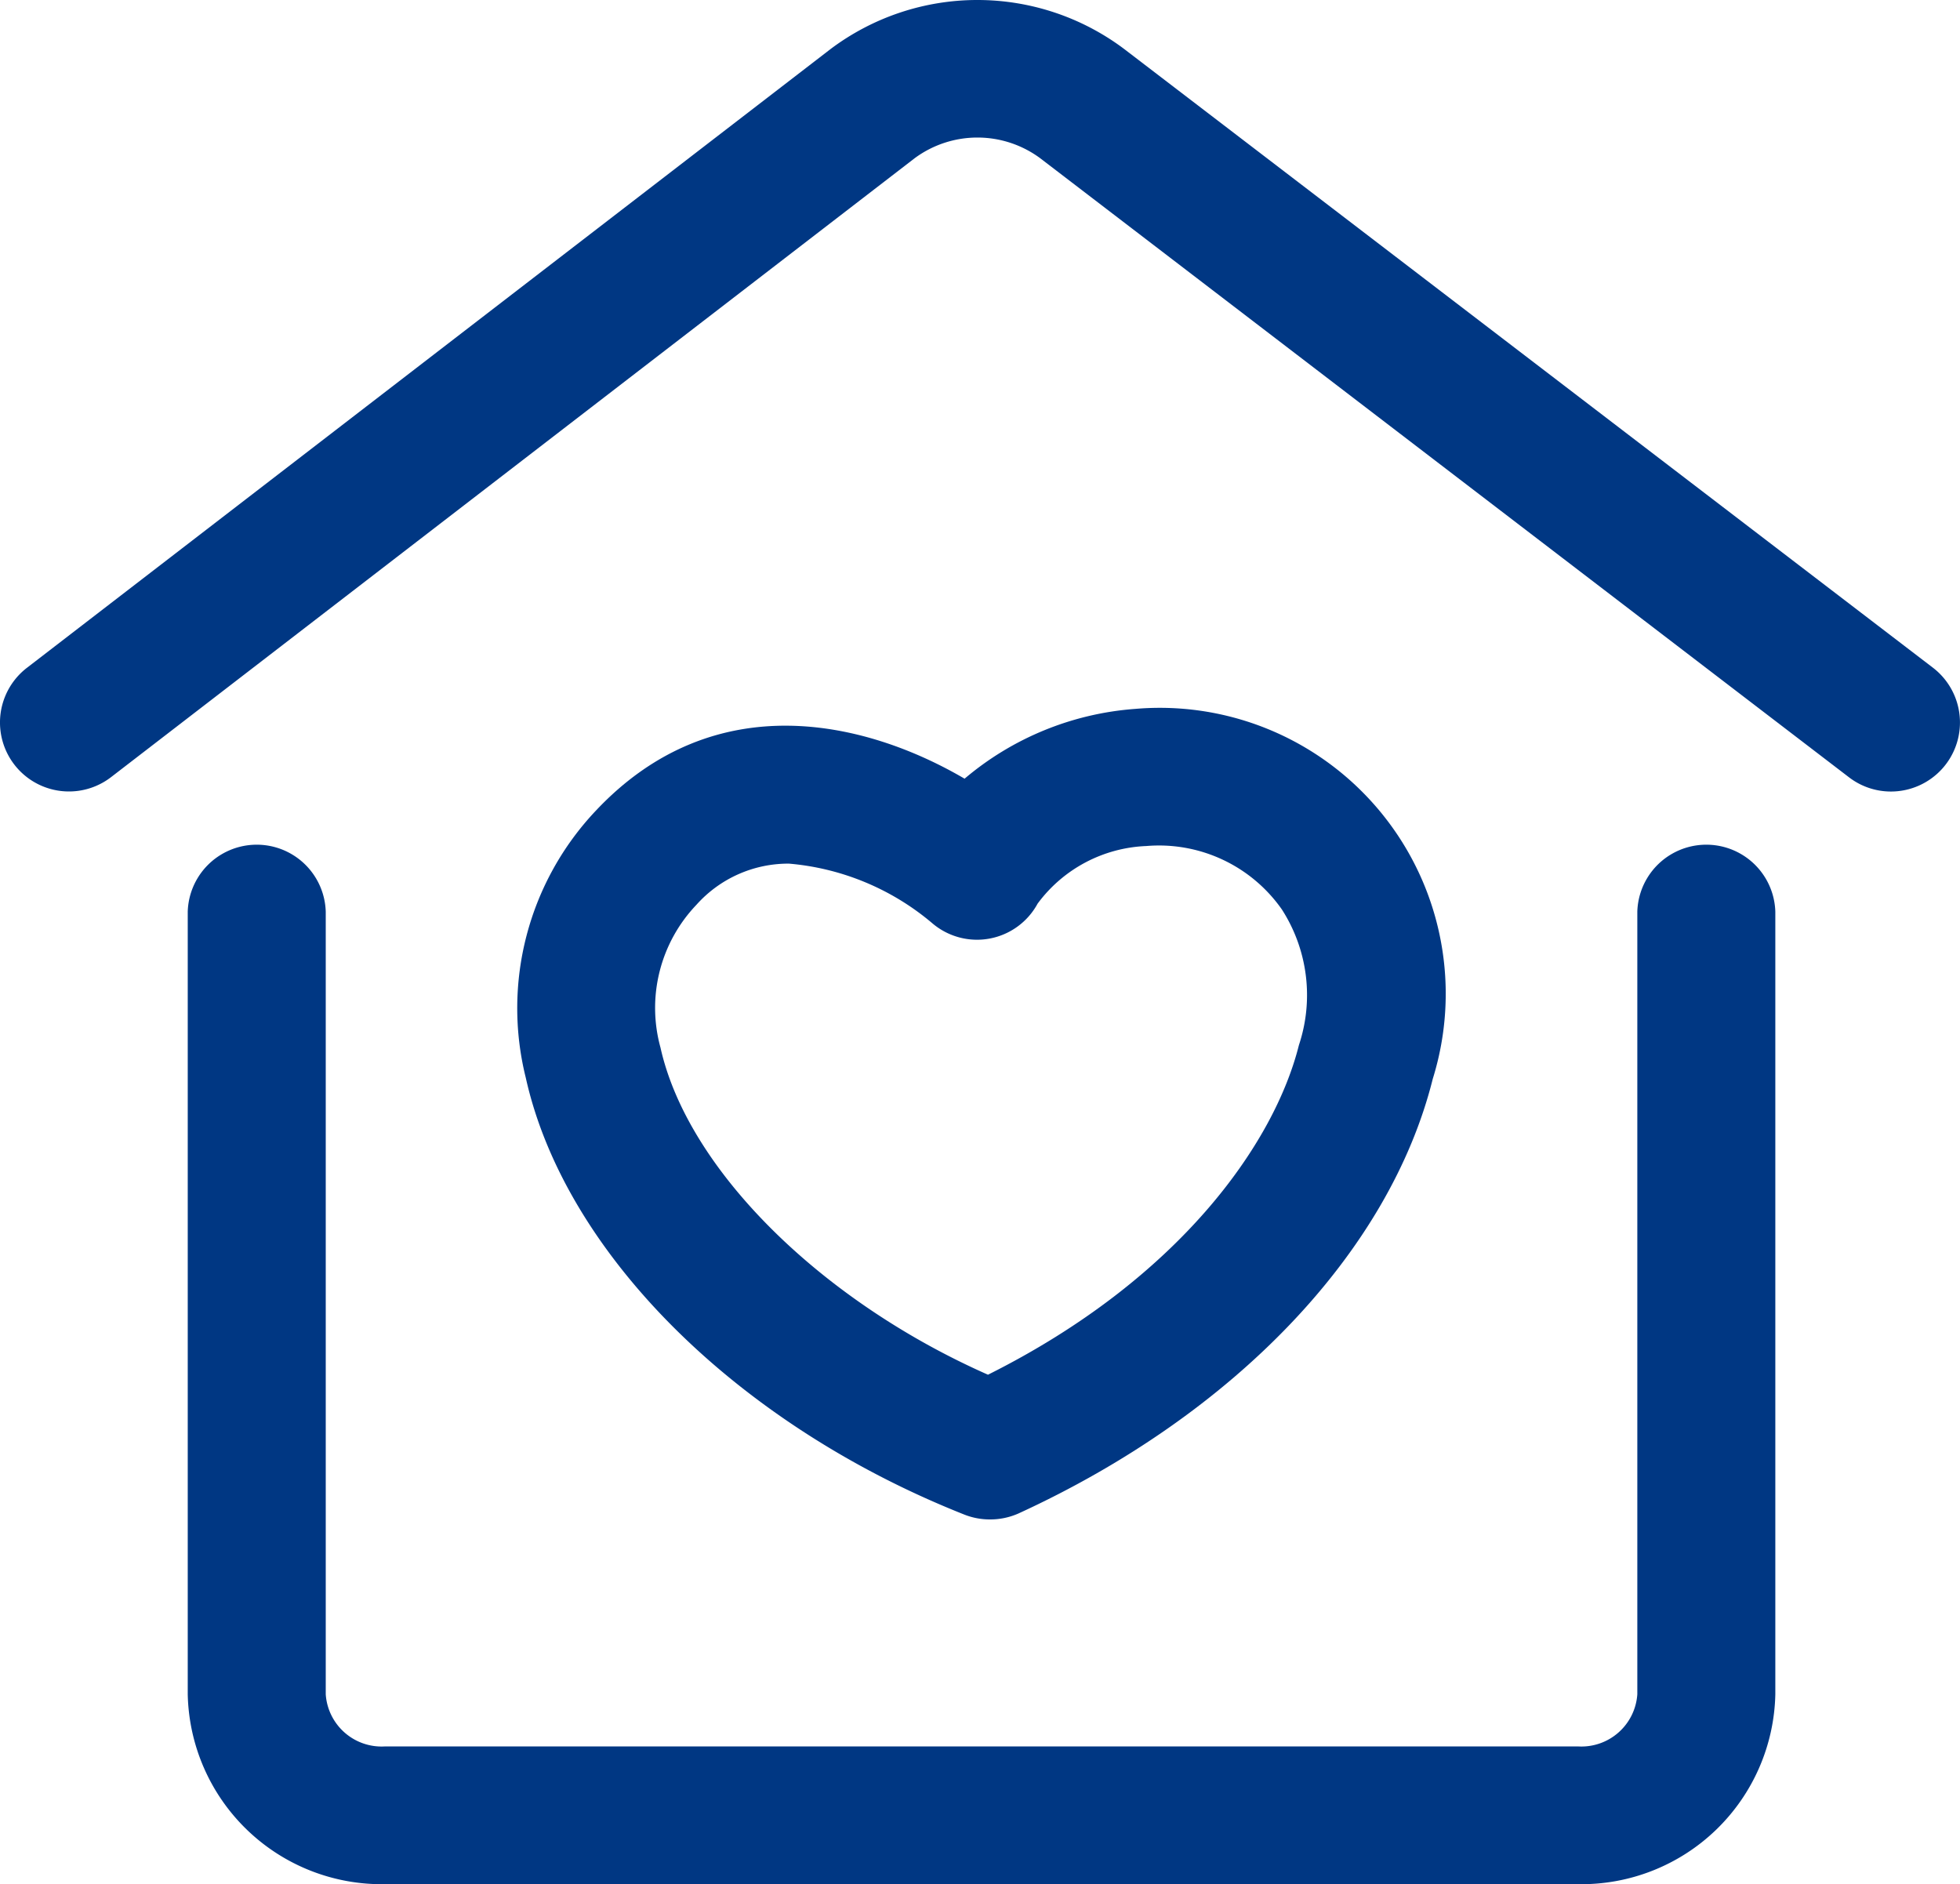 <svg xmlns="http://www.w3.org/2000/svg" width="30.067" height="28.903" viewBox="0 0 30.067 28.903">
  <g id="组_1931" data-name="组 1931" transform="translate(-74.161 -84.537)">
    <path id="路径_2059" data-name="路径 2059" d="M311.842,411.97a1.062,1.062,0,0,1-.39-.074c-3.488-1.382-6.13-4.011-6.728-6.7a4.41,4.41,0,0,1,1.076-4.1c1.833-1.946,4.164-1.362,5.655-.489a4.566,4.566,0,0,1,2.622-1.071,4.386,4.386,0,0,1,4.56,5.676c-.663,2.654-3.039,5.145-6.354,6.666A1.068,1.068,0,0,1,311.842,411.97Zm-3.081-10.06a1.89,1.89,0,0,0-1.42.632,2.29,2.29,0,0,0-.551,2.19c.415,1.863,2.451,3.88,5.024,5.018,2.943-1.472,4.394-3.554,4.77-5.057a2.428,2.428,0,0,0-.261-2.079,2.3,2.3,0,0,0-2.079-.974,2.18,2.18,0,0,0-1.669.884,1.057,1.057,0,0,1-1.616.3A3.916,3.916,0,0,0,308.761,401.91Z" transform="translate(-222.497 -304.125)" fill="#003783"/>
    <path id="路径_2060" data-name="路径 2060" d="M103.169,96.679a1.056,1.056,0,0,1-.642-.217l-12.412-9.5a1.62,1.62,0,0,0-1.92,0L75.865,96.458a1.058,1.058,0,1,1-1.292-1.676L86.9,85.291a3.748,3.748,0,0,1,4.5-.007l12.412,9.495a1.059,1.059,0,0,1-.644,1.9Zm-4.8,16.761h-18.3a2.976,2.976,0,0,1-3.028-2.913V98.521a1.059,1.059,0,0,1,2.117,0v12.006a.859.859,0,0,0,.91.8h18.3a.86.86,0,0,0,.91-.8V98.521a1.059,1.059,0,0,1,2.117,0v12.006A2.976,2.976,0,0,1,98.37,113.44Z" fill="#003783"/>
  </g>
</svg>
